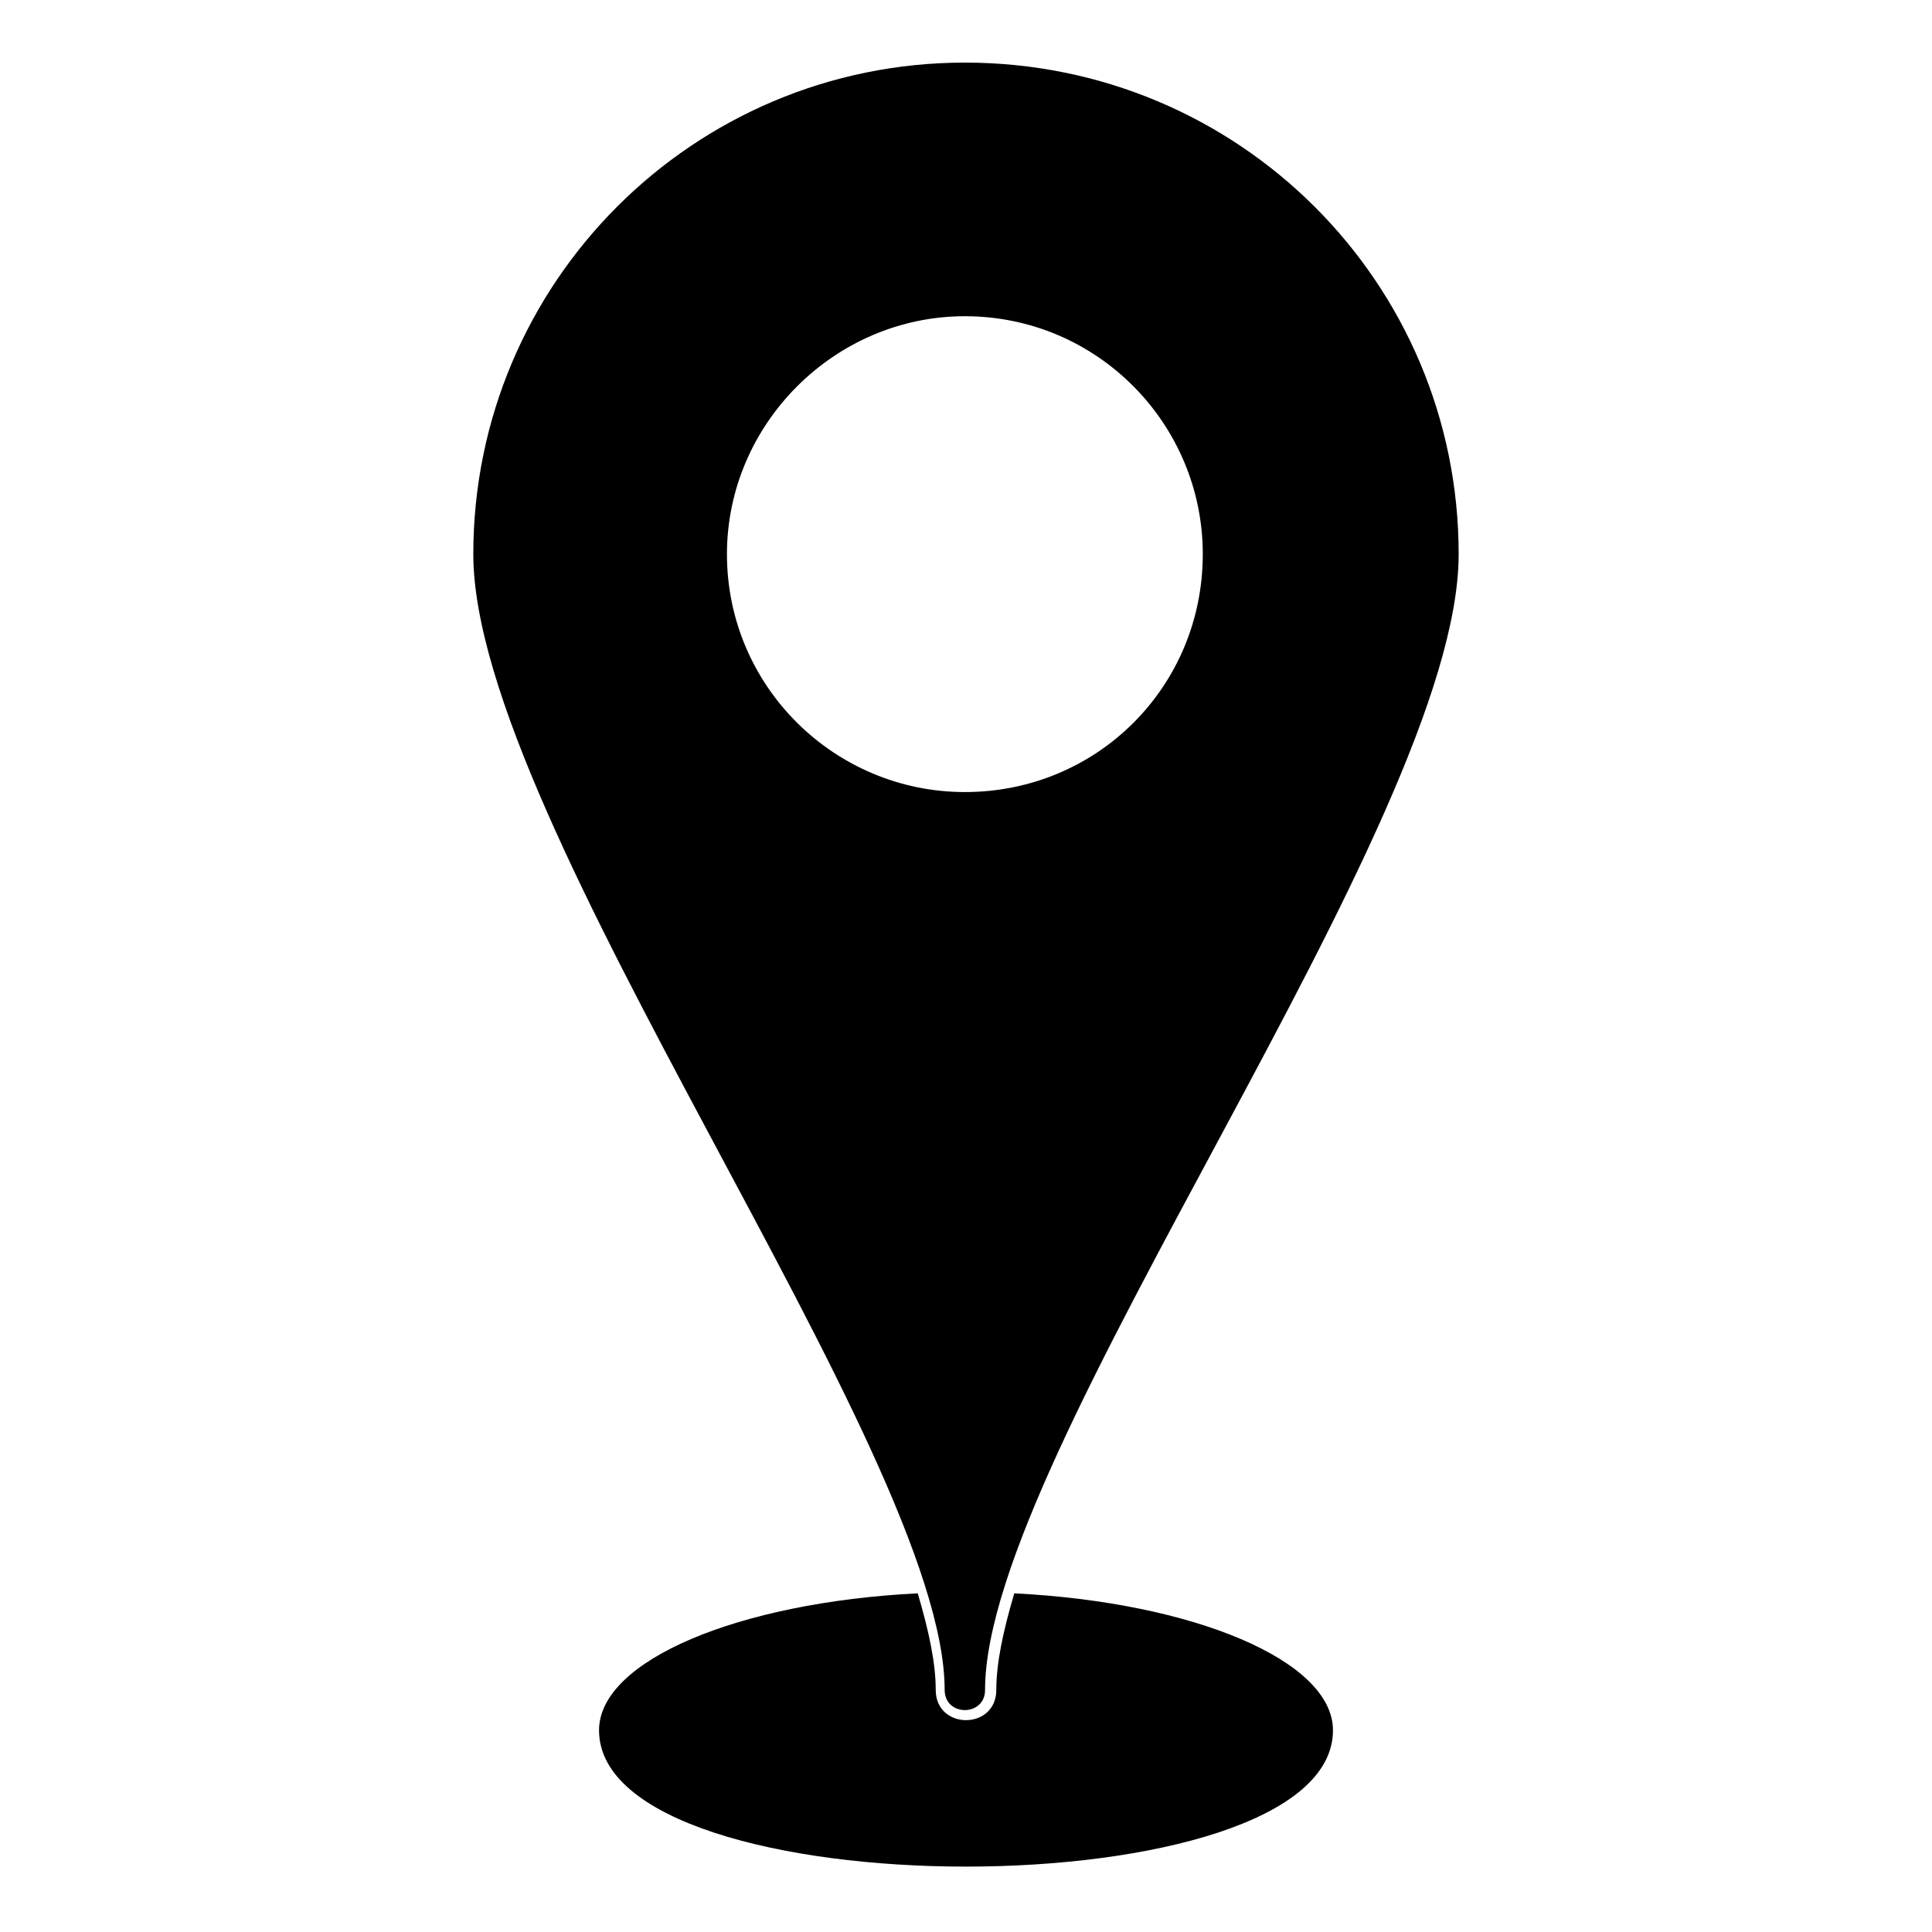 <?xml version="1.0" encoding="UTF-8"?>
<!-- The Best Svg Icon site in the world: iconSvg.co, Visit us! https://iconsvg.co -->
<svg fill="#000000" width="800px" height="800px" version="1.1" viewBox="144 144 512 512" xmlns="http://www.w3.org/2000/svg">
 <path d="m399.7 160.59c72.566 0 130.86 58.293 130.86 130.27 0 71.379-125.51 237.93-125.51 300.98 0 7.137-10.707 7.137-10.707 0 0-63.051-124.91-229.6-124.91-300.98 0-71.973 58.293-130.27 130.27-130.27zm13.086 405.66c47.586 2.379 84.465 17.844 84.465 36.285 0 48.18-194.5 48.18-194.5 0 0-18.438 36.879-33.906 84.465-36.285 2.973 10.113 4.758 18.438 4.758 25.578 0 10.707 16.059 10.707 16.059 0 0-7.137 1.785-15.465 4.758-25.578zm-13.086-338.45c35.094 0 63.051 28.551 63.051 63.051 0 35.094-27.957 63.051-63.051 63.051-34.5 0-63.051-27.957-63.051-63.051 0-34.5 28.551-63.051 63.051-63.051z" fill-rule="evenodd"/>
</svg>